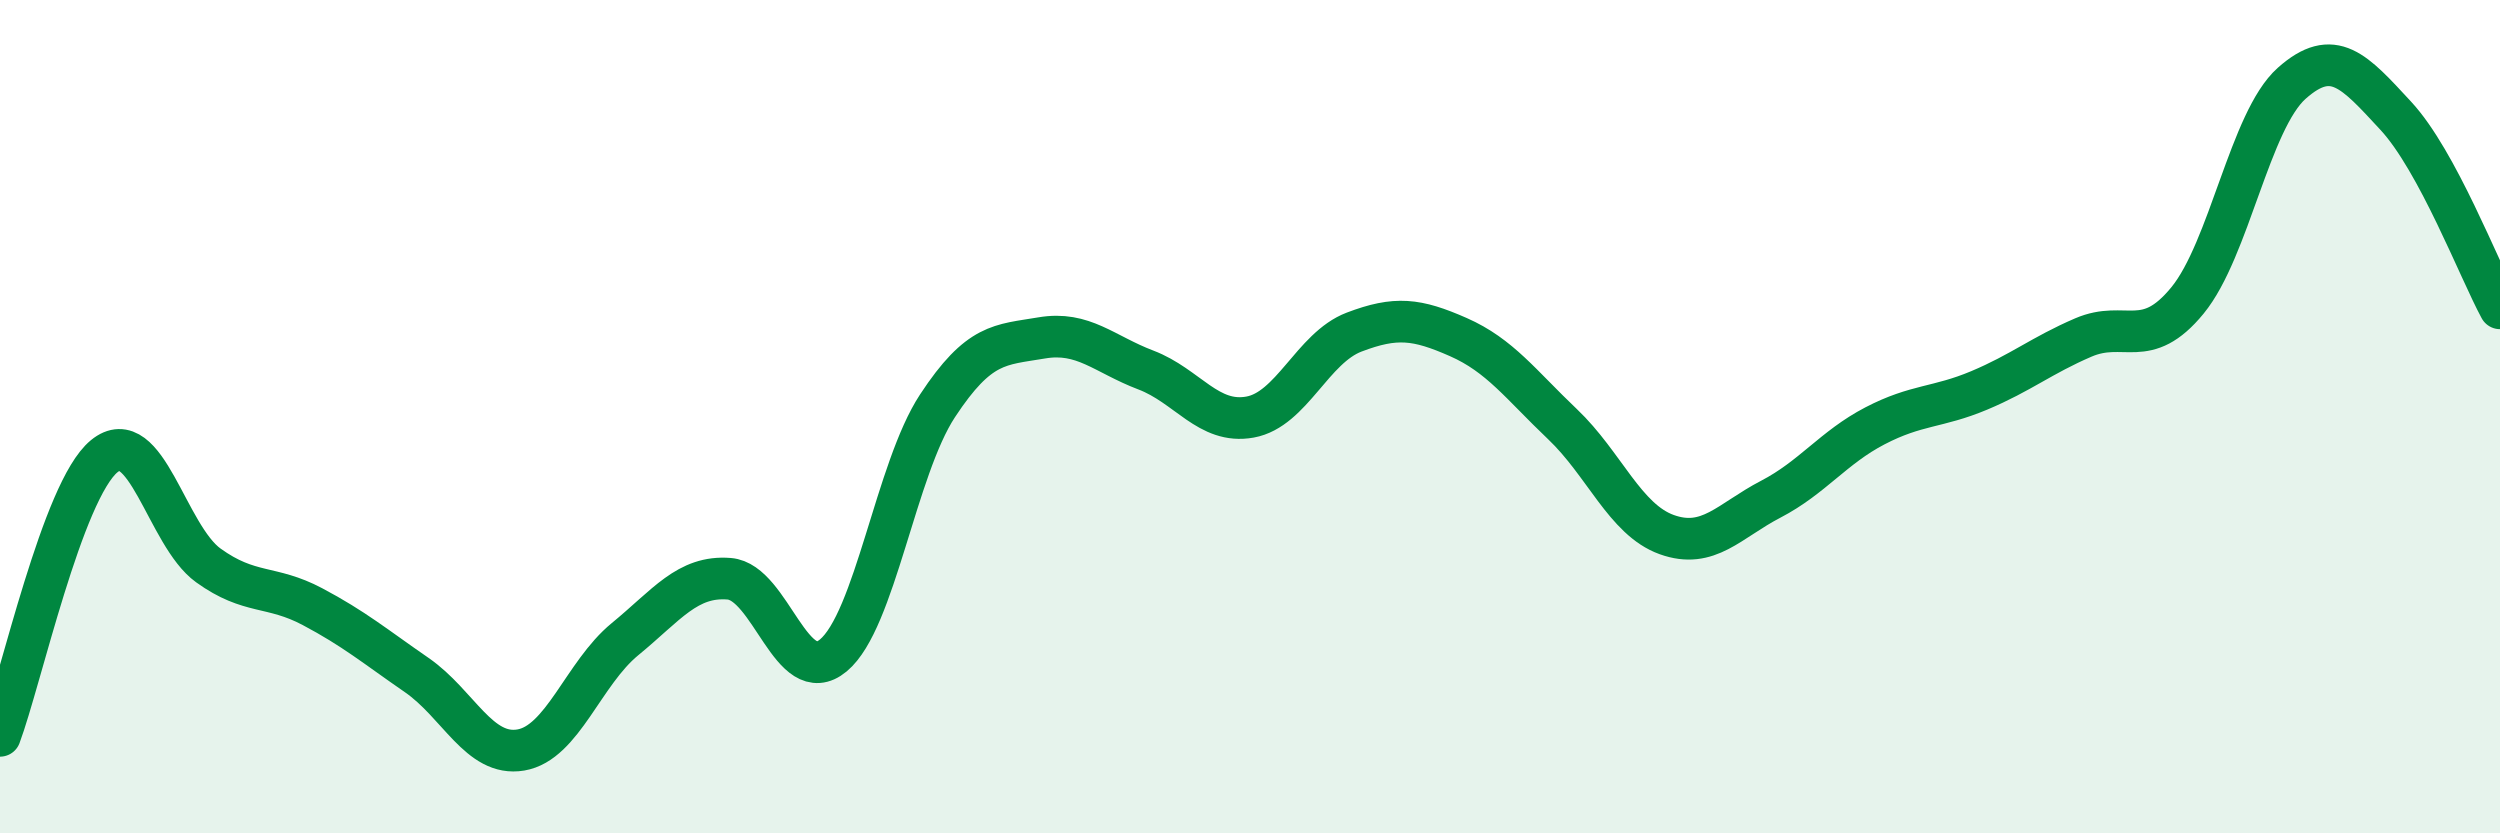 
    <svg width="60" height="20" viewBox="0 0 60 20" xmlns="http://www.w3.org/2000/svg">
      <path
        d="M 0,17.66 C 0.5,16.32 1.5,11.77 2.5,10.95 C 3.5,10.13 4,12.85 5,13.57 C 6,14.29 6.5,14.03 7.5,14.56 C 8.5,15.09 9,15.51 10,16.2 C 11,16.89 11.5,18.17 12.5,18 C 13.5,17.83 14,16.16 15,15.34 C 16,14.52 16.5,13.81 17.5,13.89 C 18.5,13.97 19,16.56 20,15.73 C 21,14.9 21.5,11.26 22.5,9.74 C 23.5,8.22 24,8.28 25,8.11 C 26,7.94 26.5,8.5 27.5,8.88 C 28.5,9.26 29,10.19 30,10.01 C 31,9.83 31.5,8.35 32.5,7.97 C 33.5,7.59 34,7.65 35,8.09 C 36,8.53 36.5,9.23 37.5,10.18 C 38.5,11.13 39,12.47 40,12.83 C 41,13.19 41.5,12.5 42.5,11.98 C 43.5,11.46 44,10.74 45,10.22 C 46,9.7 46.5,9.79 47.5,9.37 C 48.5,8.95 49,8.53 50,8.1 C 51,7.67 51.5,8.43 52.5,7.21 C 53.5,5.99 54,2.89 55,2 C 56,1.11 56.5,1.7 57.5,2.78 C 58.5,3.86 59.5,6.48 60,7.4L60 20L0 20Z"
        fill="#008740"
        opacity="0.1"
        stroke-linecap="round"
        stroke-linejoin="round"
      />
      <path
        d="M 0,17.66 C 0.5,16.32 1.5,11.77 2.5,10.95 C 3.5,10.13 4,12.85 5,13.57 C 6,14.29 6.5,14.03 7.5,14.56 C 8.5,15.09 9,15.51 10,16.2 C 11,16.89 11.5,18.17 12.5,18 C 13.5,17.83 14,16.16 15,15.34 C 16,14.52 16.5,13.81 17.5,13.89 C 18.5,13.97 19,16.56 20,15.73 C 21,14.9 21.5,11.26 22.5,9.74 C 23.5,8.22 24,8.28 25,8.11 C 26,7.94 26.5,8.5 27.5,8.88 C 28.5,9.26 29,10.19 30,10.01 C 31,9.83 31.5,8.35 32.5,7.97 C 33.5,7.59 34,7.65 35,8.09 C 36,8.53 36.5,9.23 37.5,10.18 C 38.5,11.13 39,12.47 40,12.83 C 41,13.19 41.5,12.5 42.5,11.98 C 43.5,11.46 44,10.74 45,10.22 C 46,9.7 46.5,9.79 47.5,9.37 C 48.5,8.95 49,8.53 50,8.1 C 51,7.67 51.5,8.43 52.5,7.21 C 53.5,5.99 54,2.89 55,2 C 56,1.11 56.5,1.7 57.5,2.78 C 58.5,3.86 59.5,6.48 60,7.4"
        stroke="#008740"
        stroke-width="1"
        fill="none"
        stroke-linecap="round"
        stroke-linejoin="round"
      />
    </svg>
  